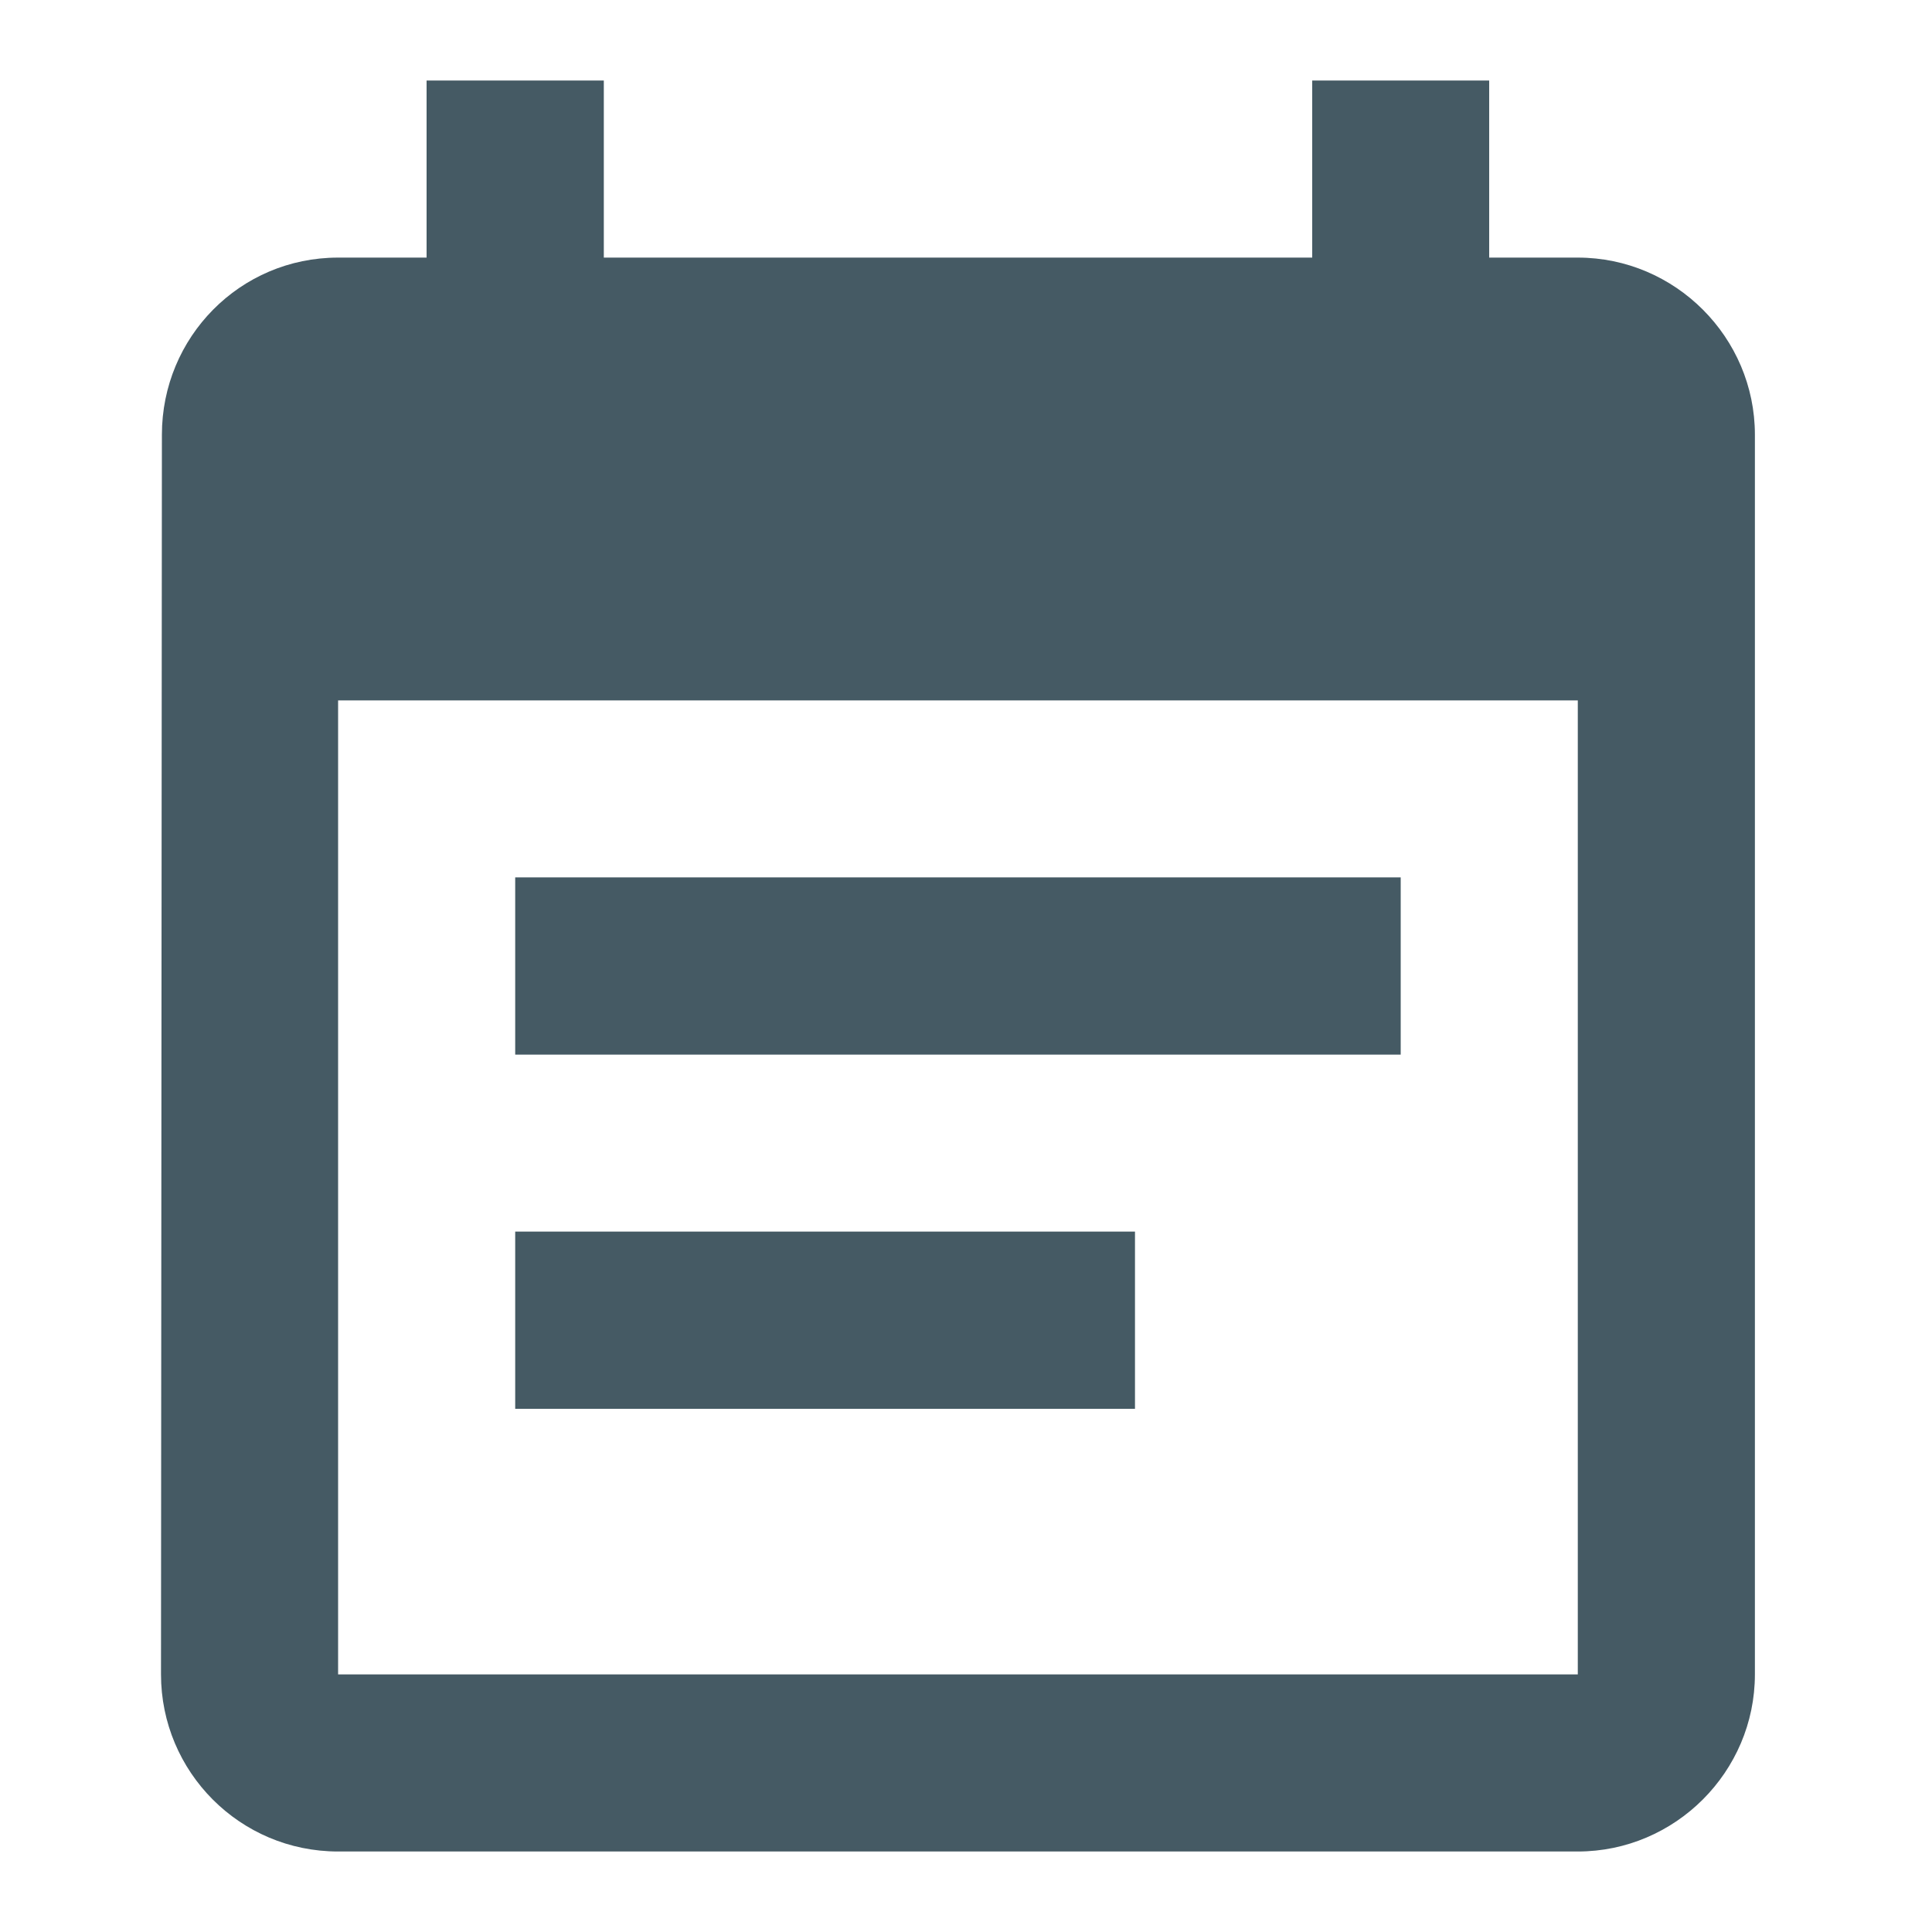<svg width="15" height="15" viewBox="0 0 15 15" fill="none" xmlns="http://www.w3.org/2000/svg">
<path d="M12.25 2H11.562V0.625H10.188V2H4.688V0.625H3.312V2H2.625C1.862 2 1.257 2.619 1.257 3.375L1.25 13C1.25 13.756 1.862 14.375 2.625 14.375H12.25C13.006 14.375 13.625 13.756 13.625 13V3.375C13.625 2.619 13.006 2 12.25 2ZM12.25 13H2.625V5.438H12.25V13ZM10.875 8.188H4V6.812H10.875V8.188ZM4 10.938V9.562H8.812V10.938H4Z" fill="#455A64"/>
</svg>
